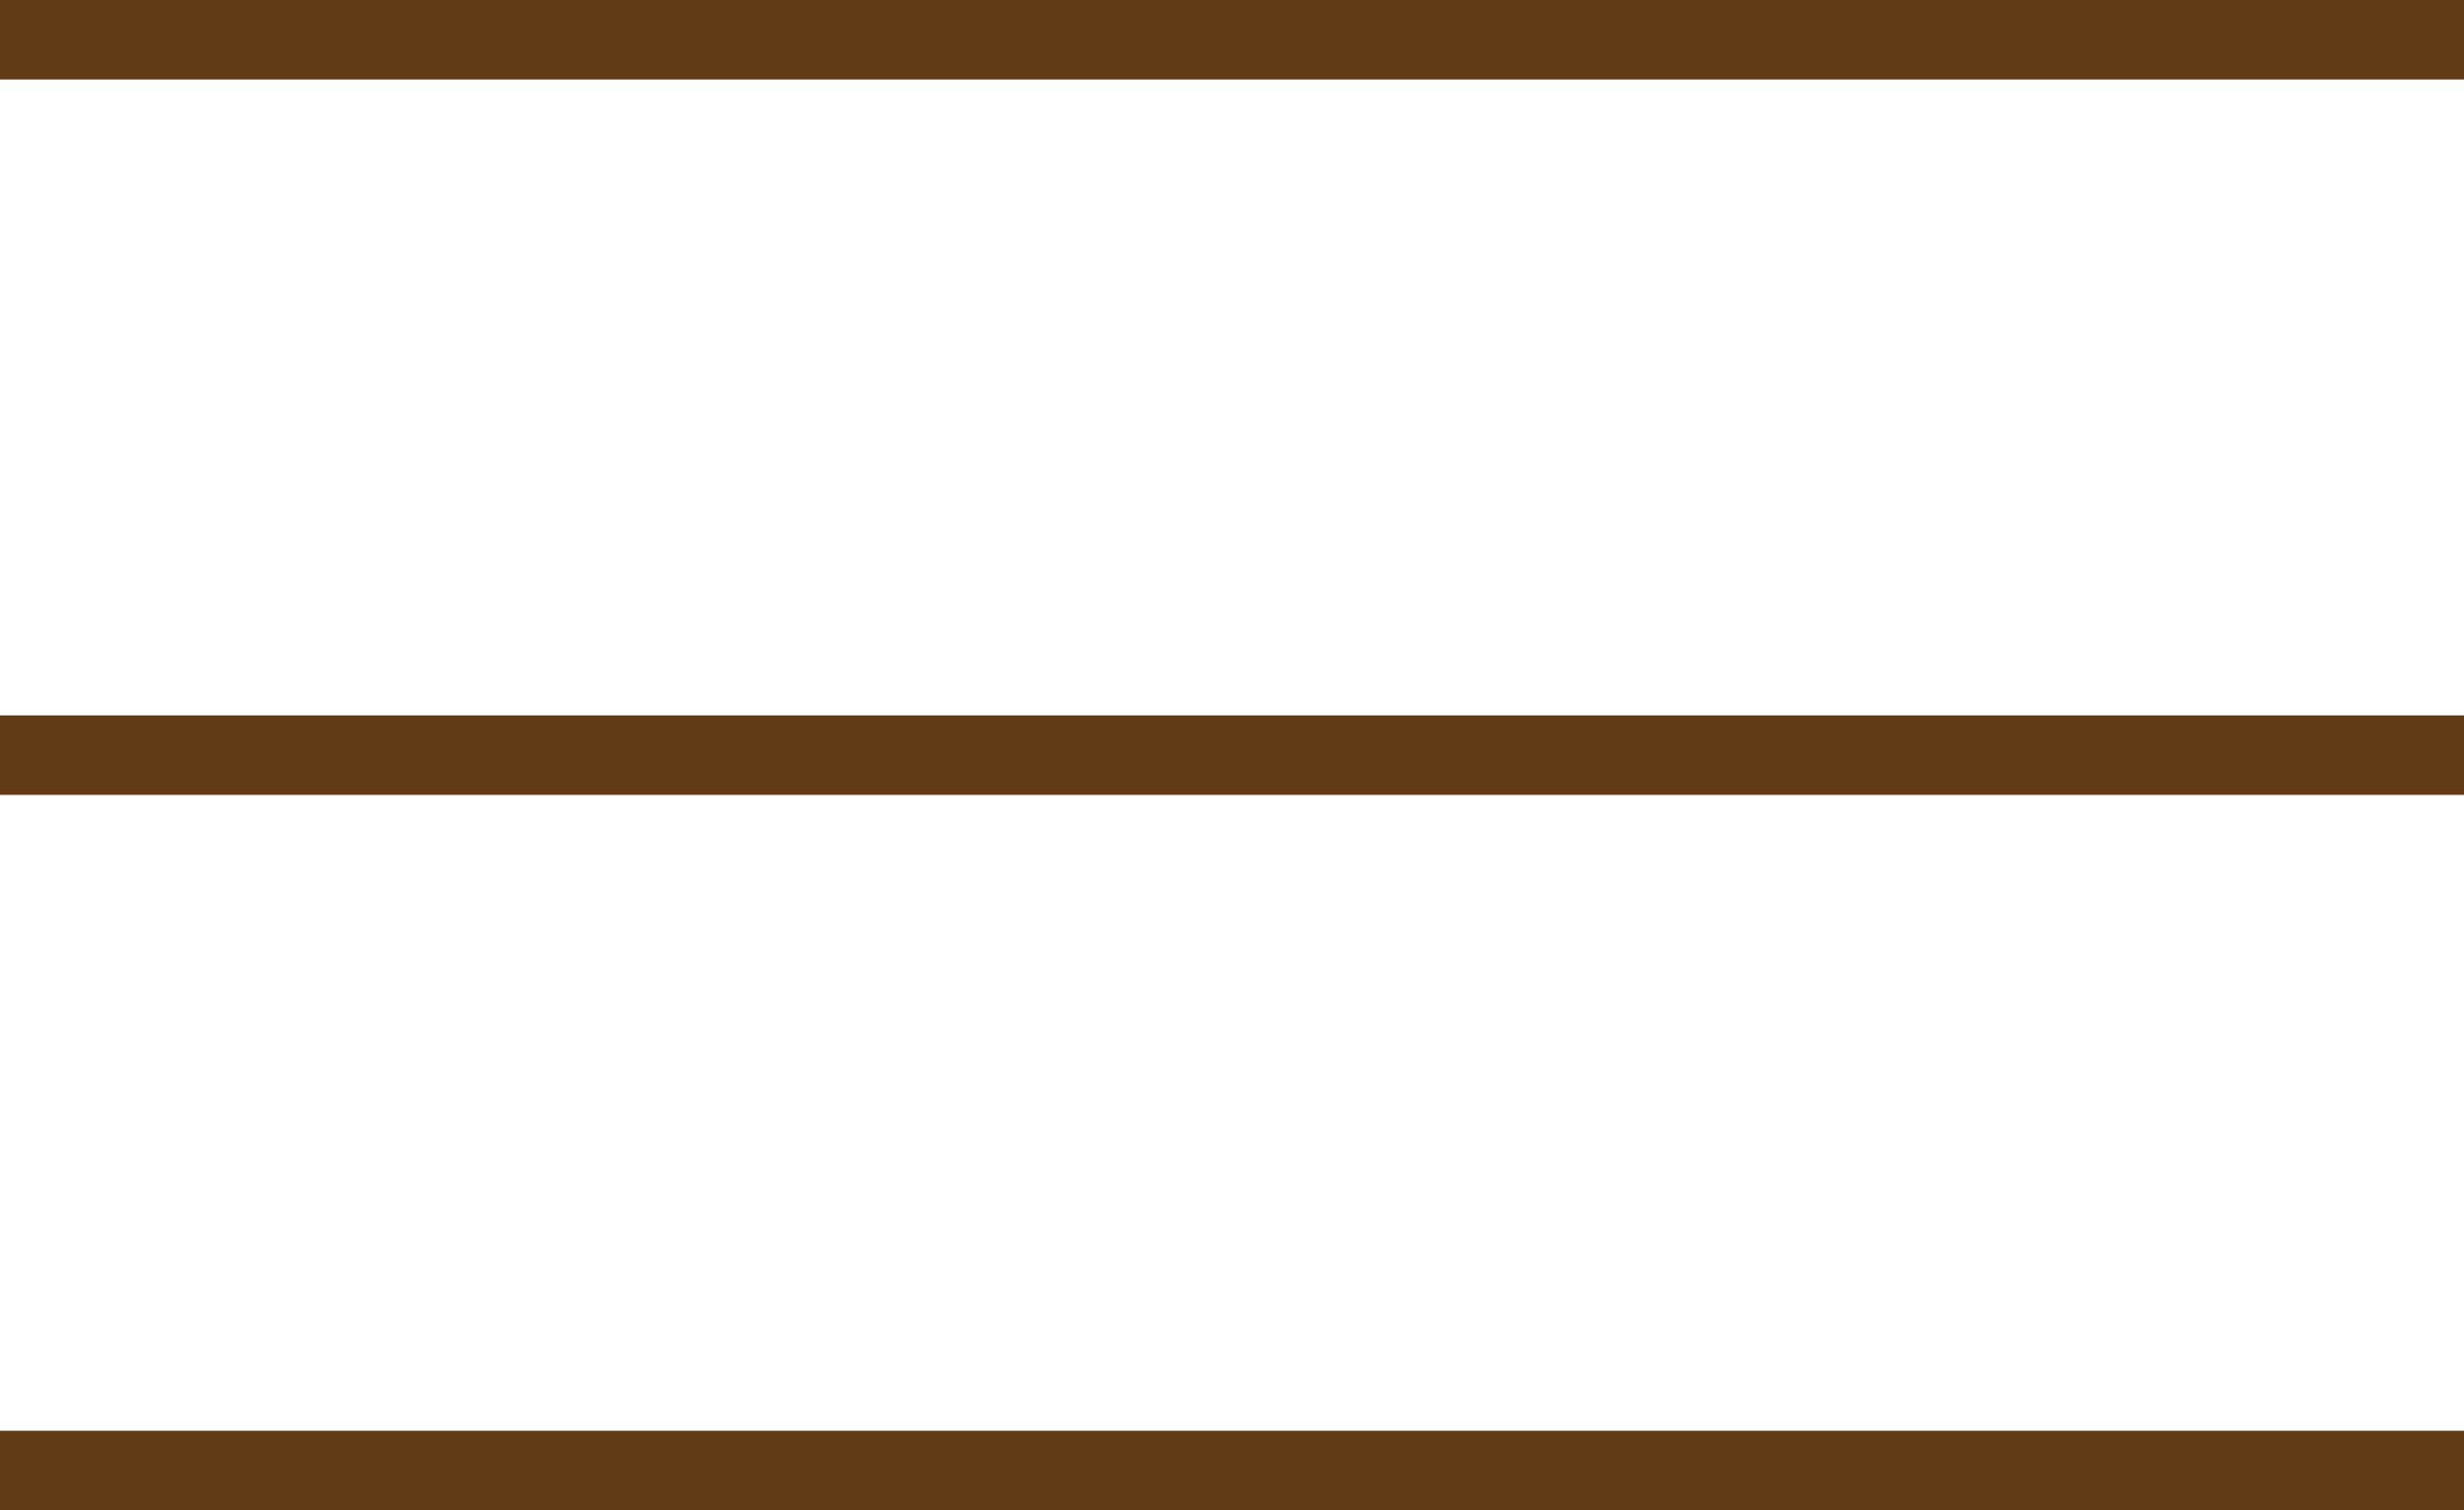 <?xml version="1.0" encoding="UTF-8"?> <svg xmlns="http://www.w3.org/2000/svg" width="31" height="19" viewBox="0 0 31 19" fill="none"> <line y1="0.5" x2="31" y2="0.5" stroke="#613A16"></line> <line y1="9.5" x2="31" y2="9.5" stroke="#613A16"></line> <line y1="18.5" x2="31" y2="18.5" stroke="#613A16"></line> </svg> 
